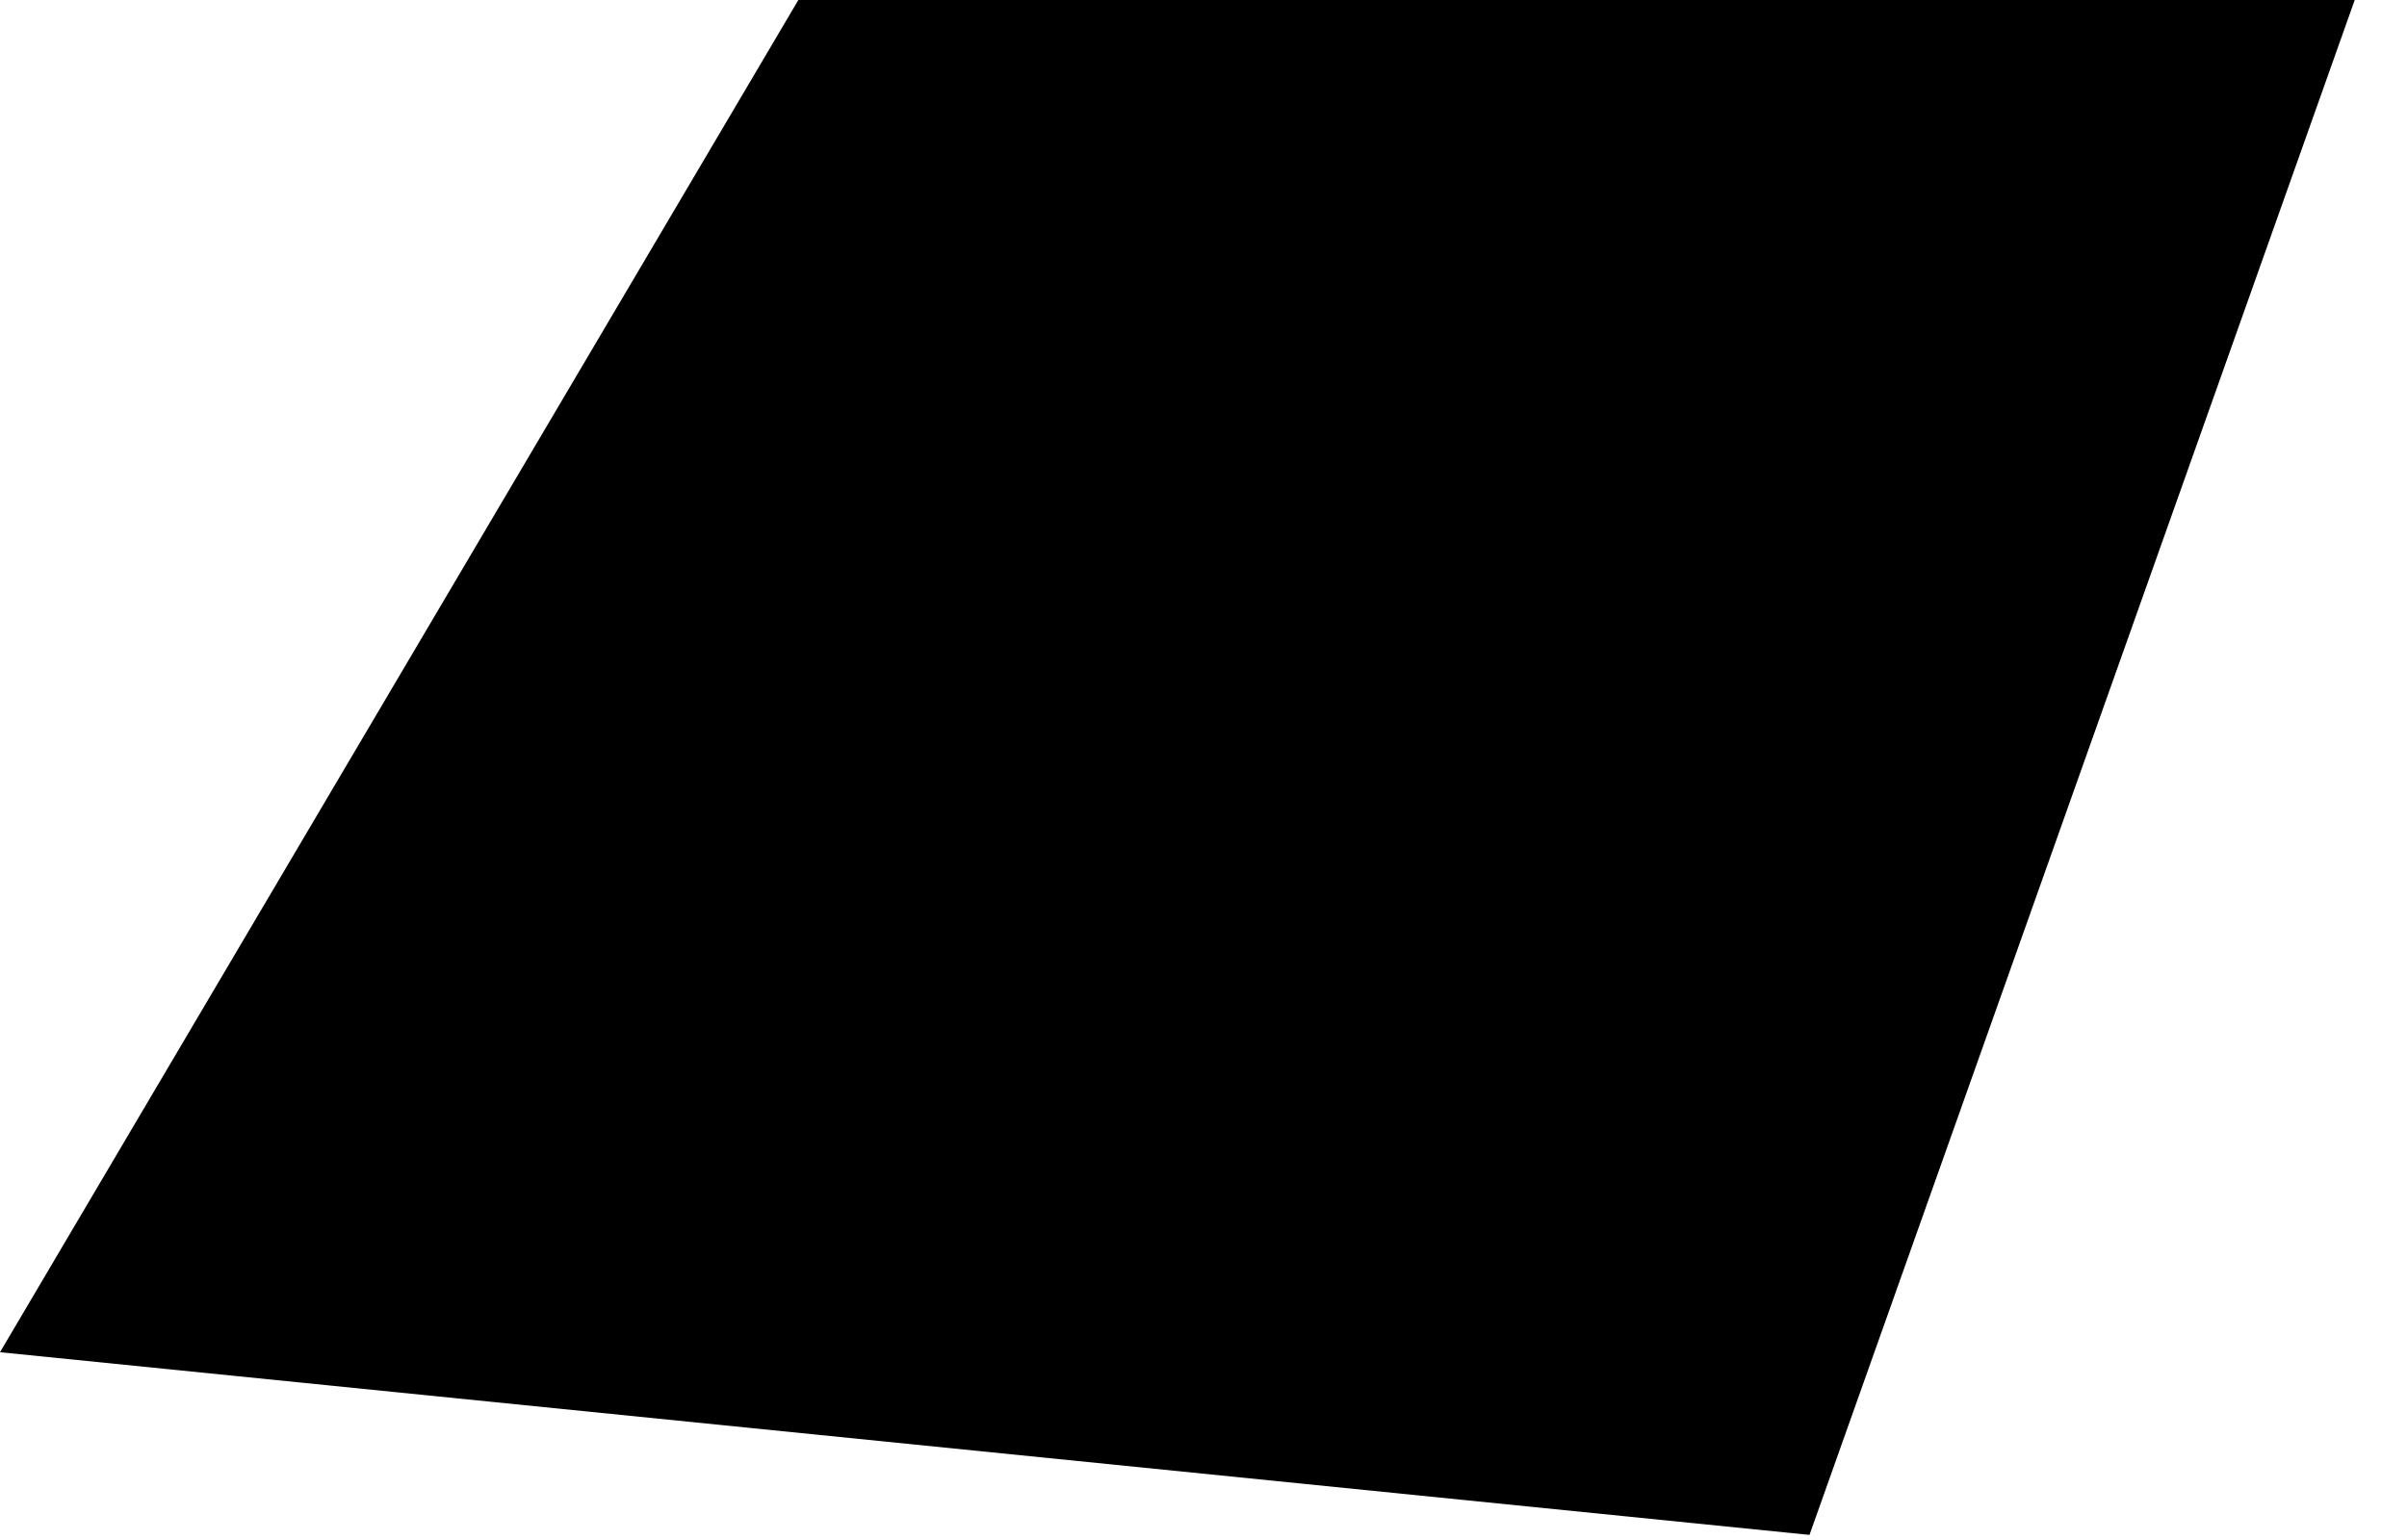 <?xml version="1.0" encoding="utf-8"?>
<svg xmlns="http://www.w3.org/2000/svg" fill="none" height="100%" overflow="visible" preserveAspectRatio="none" style="display: block;" viewBox="0 0 25 16" width="100%">
<path d="M24.457 0L18.794 15.947L0 14.049L8.292 0H24.457Z" fill="black" id="Vector"/>
</svg>
